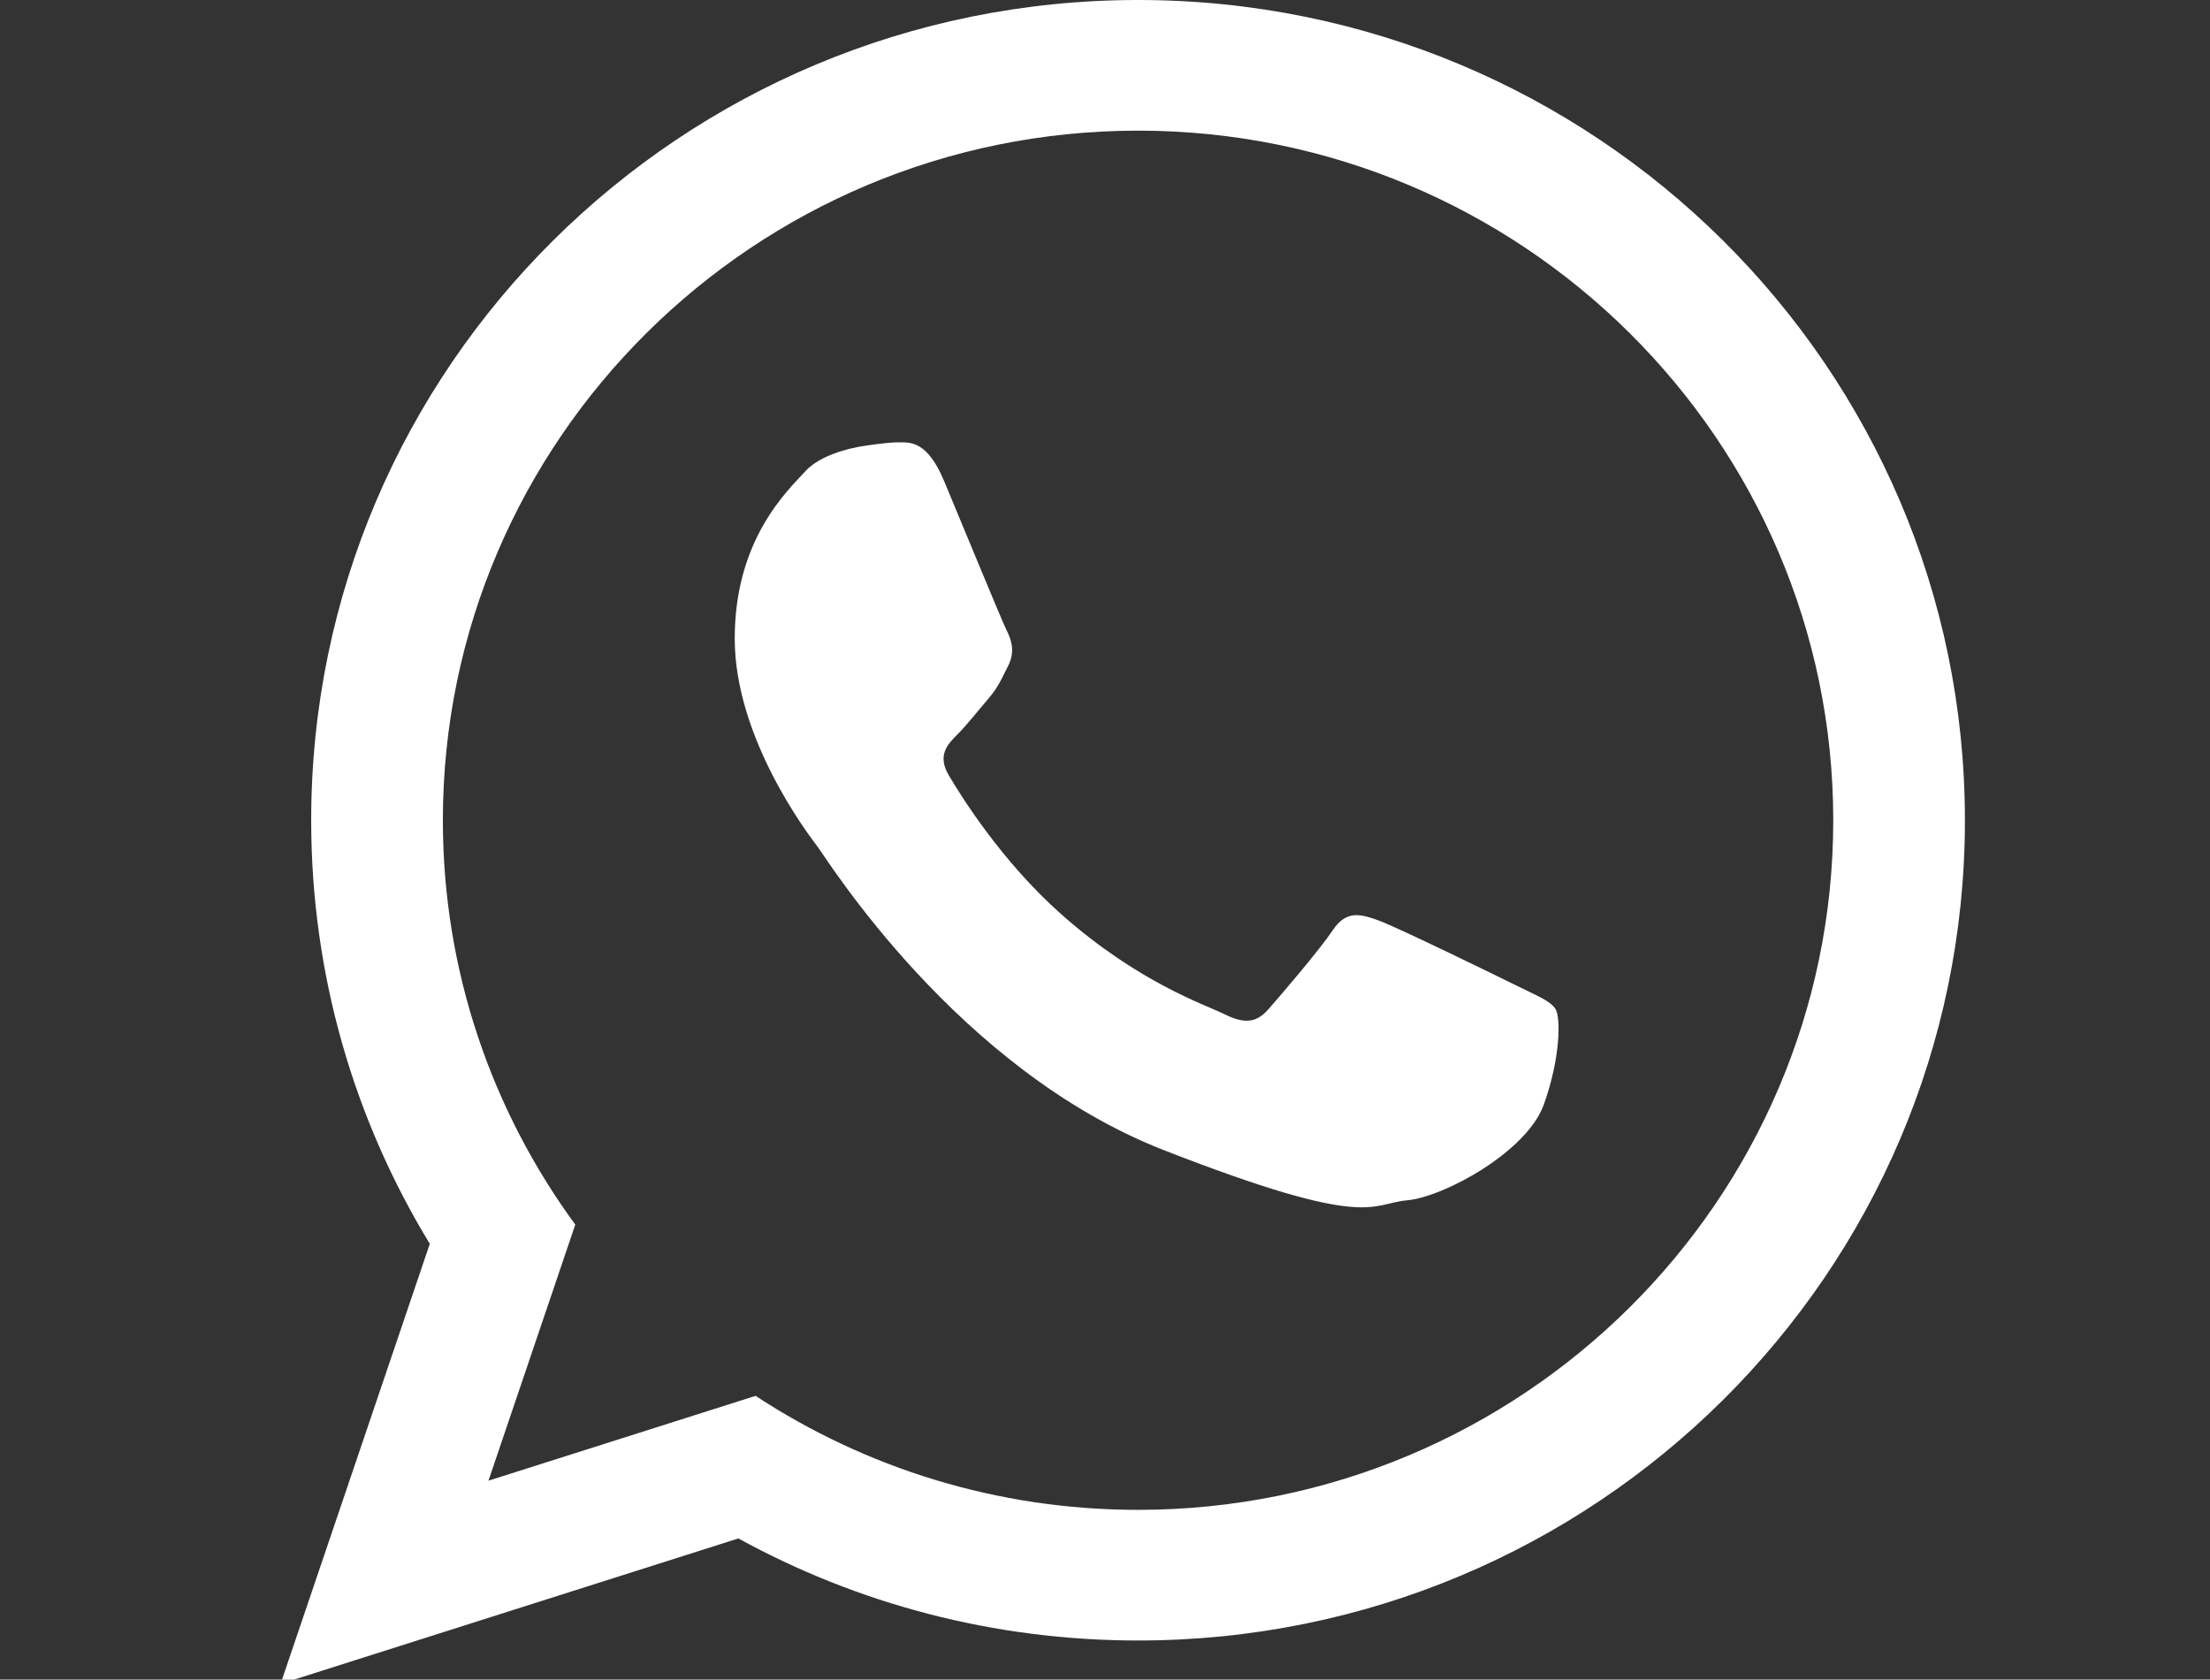<svg xmlns="http://www.w3.org/2000/svg" xmlns:xlink="http://www.w3.org/1999/xlink" xmlns:a="http://ns.adobe.com/AdobeSVGViewerExtensions/3.0/" id="wasap-icon-footer" x="0px" y="0px" viewBox="-90.009 0 709 539" xml:space="preserve"><rect x="-90.009" y="0" width="709" height="539" fill="#333333" stroke="none"/><g>	<path fill="#FFFFFF" d="M540.365,263.235c0,145.354-118.759,263.212-265.26,263.212c-46.521,0-90.233-11.879-128.23-32.754 L0,540.371l47.877-141.218C23.717,359.48,9.826,312.955,9.826,263.235C9.826,117.857,128.587,0,275.106,0 C421.606,0,540.365,117.857,540.365,263.235 M275.105,41.925c-123.007,0-223.036,99.264-223.036,221.31 c0,48.402,15.768,93.257,42.48,129.753l-27.853,82.174l85.695-27.225c35.207,23.101,77.391,36.585,122.713,36.585 c122.955,0,223.019-99.267,223.019-221.287C498.124,141.189,398.061,41.925,275.105,41.925 M409.056,323.865 c-1.64-2.695-5.979-4.309-12.459-7.535c-6.499-3.221-38.491-18.851-44.444-20.988c-5.953-2.143-10.319-3.226-14.628,3.218 c-4.334,6.456-16.804,20.997-20.607,25.306c-3.784,4.313-7.565,4.839-14.074,1.612c-6.513-3.22-27.479-10.063-52.301-32.014 c-19.32-17.124-32.37-38.229-36.185-44.68c-3.772-6.449-0.373-9.94,2.846-13.162c2.934-2.903,6.516-7.534,9.763-11.288 c3.259-3.779,4.339-6.485,6.508-10.79c2.167-4.308,1.085-8.061-0.558-11.29c-1.61-3.218-14.624-34.97-20.051-47.904 c-5.389-12.894-10.815-12.409-14.628-12.409c-3.782,0-10.802,1.125-10.802,1.125s-13.038,1.608-18.986,8.066 c-5.953,6.447-22.75,22.069-22.75,53.797c0,31.743,23.284,62.441,26.533,66.718c3.258,4.315,44.971,71.591,111.082,97.421 c66.116,25.827,66.116,17.209,78.041,16.124c11.901-1.054,38.462-15.598,43.889-30.668 C410.671,339.457,410.671,326.532,409.056,323.865"></path></g></svg>